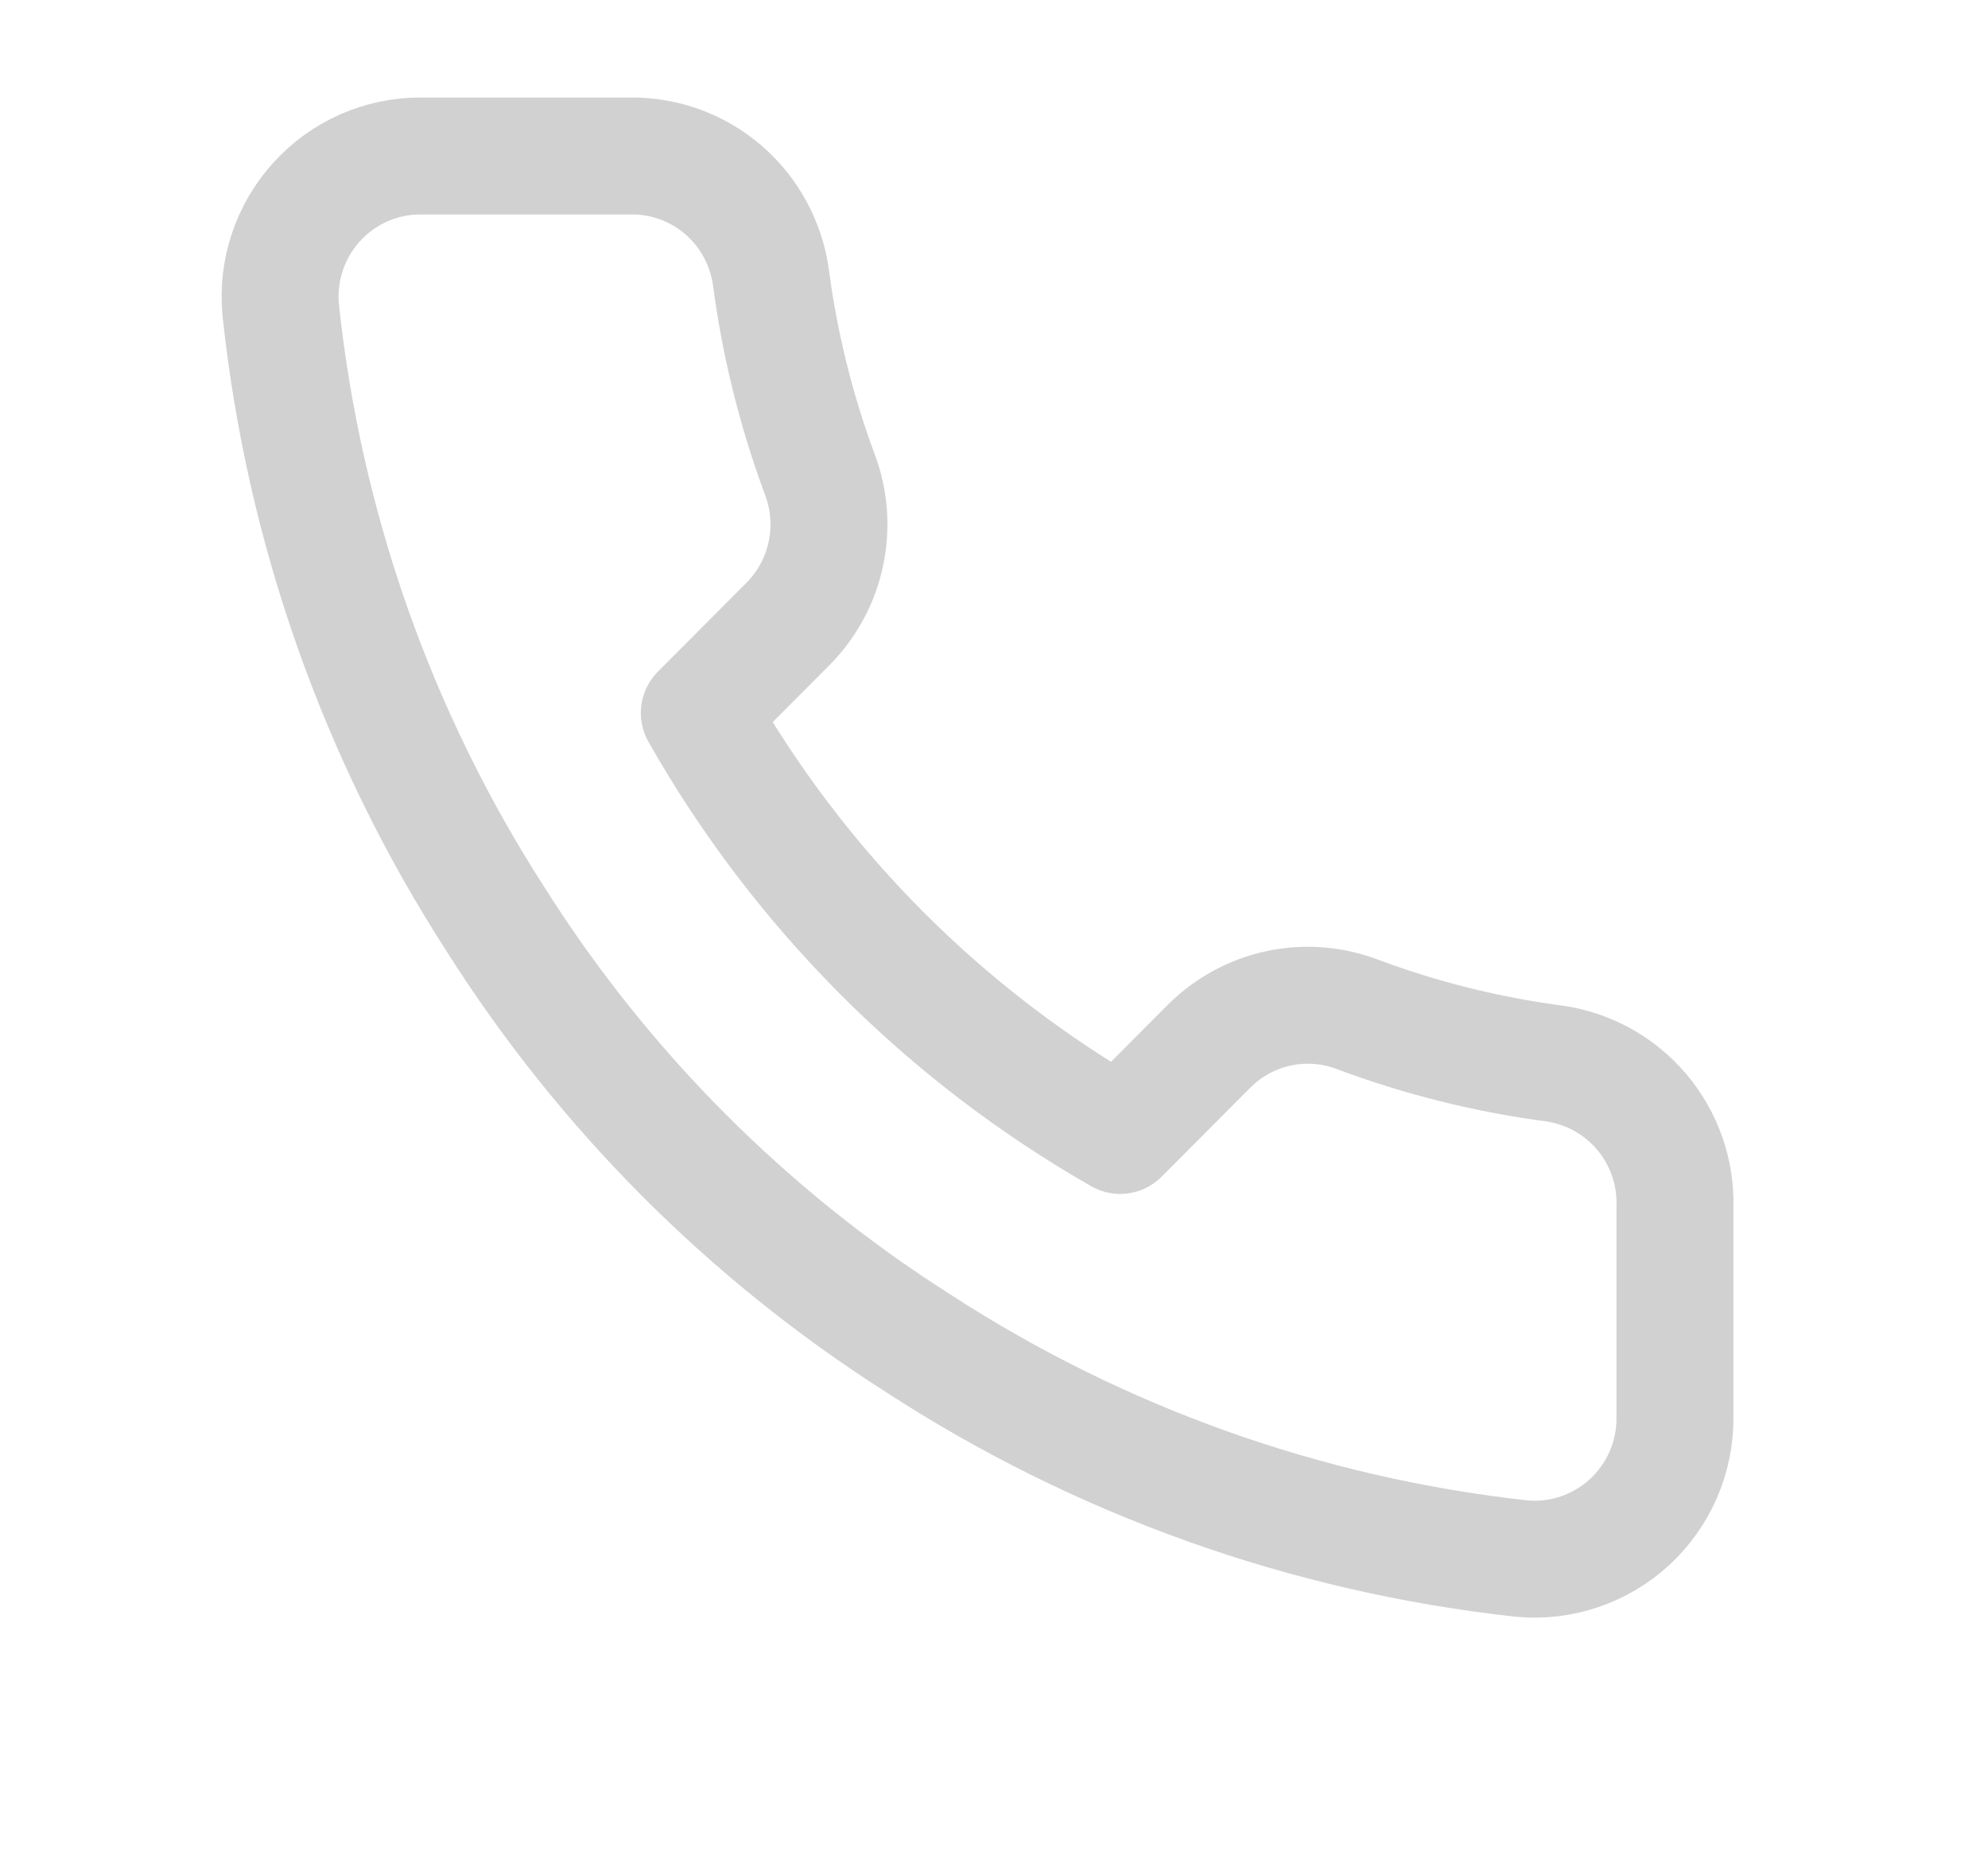 <svg width="17" height="16" viewBox="0 0 17 16" fill="none" xmlns="http://www.w3.org/2000/svg">
<path d="M14.323 10.318V12.124C14.324 12.292 14.29 12.458 14.223 12.612C14.156 12.765 14.058 12.903 13.935 13.017C13.812 13.13 13.666 13.216 13.508 13.27C13.35 13.324 13.182 13.344 13.016 13.329C11.17 13.127 9.397 12.494 7.84 11.48C6.391 10.556 5.162 9.322 4.241 7.867C3.227 6.296 2.597 4.508 2.4 2.646C2.385 2.48 2.404 2.312 2.458 2.153C2.511 1.995 2.596 1.849 2.709 1.726C2.821 1.602 2.957 1.504 3.11 1.436C3.262 1.369 3.427 1.334 3.593 1.334H5.393C5.684 1.331 5.966 1.434 6.187 1.625C6.407 1.815 6.551 2.08 6.592 2.369C6.668 2.947 6.809 3.515 7.012 4.061C7.093 4.277 7.11 4.511 7.062 4.736C7.015 4.961 6.903 5.168 6.742 5.332L5.98 6.097C6.834 7.604 8.078 8.852 9.579 9.71L10.341 8.945C10.504 8.783 10.71 8.671 10.934 8.623C11.158 8.575 11.392 8.593 11.606 8.674C12.151 8.878 12.716 9.019 13.292 9.095C13.583 9.137 13.849 9.284 14.039 9.509C14.23 9.735 14.331 10.023 14.323 10.318Z" stroke="#D1D1D1" stroke-linecap="round" stroke-linejoin="round"/>
</svg>
